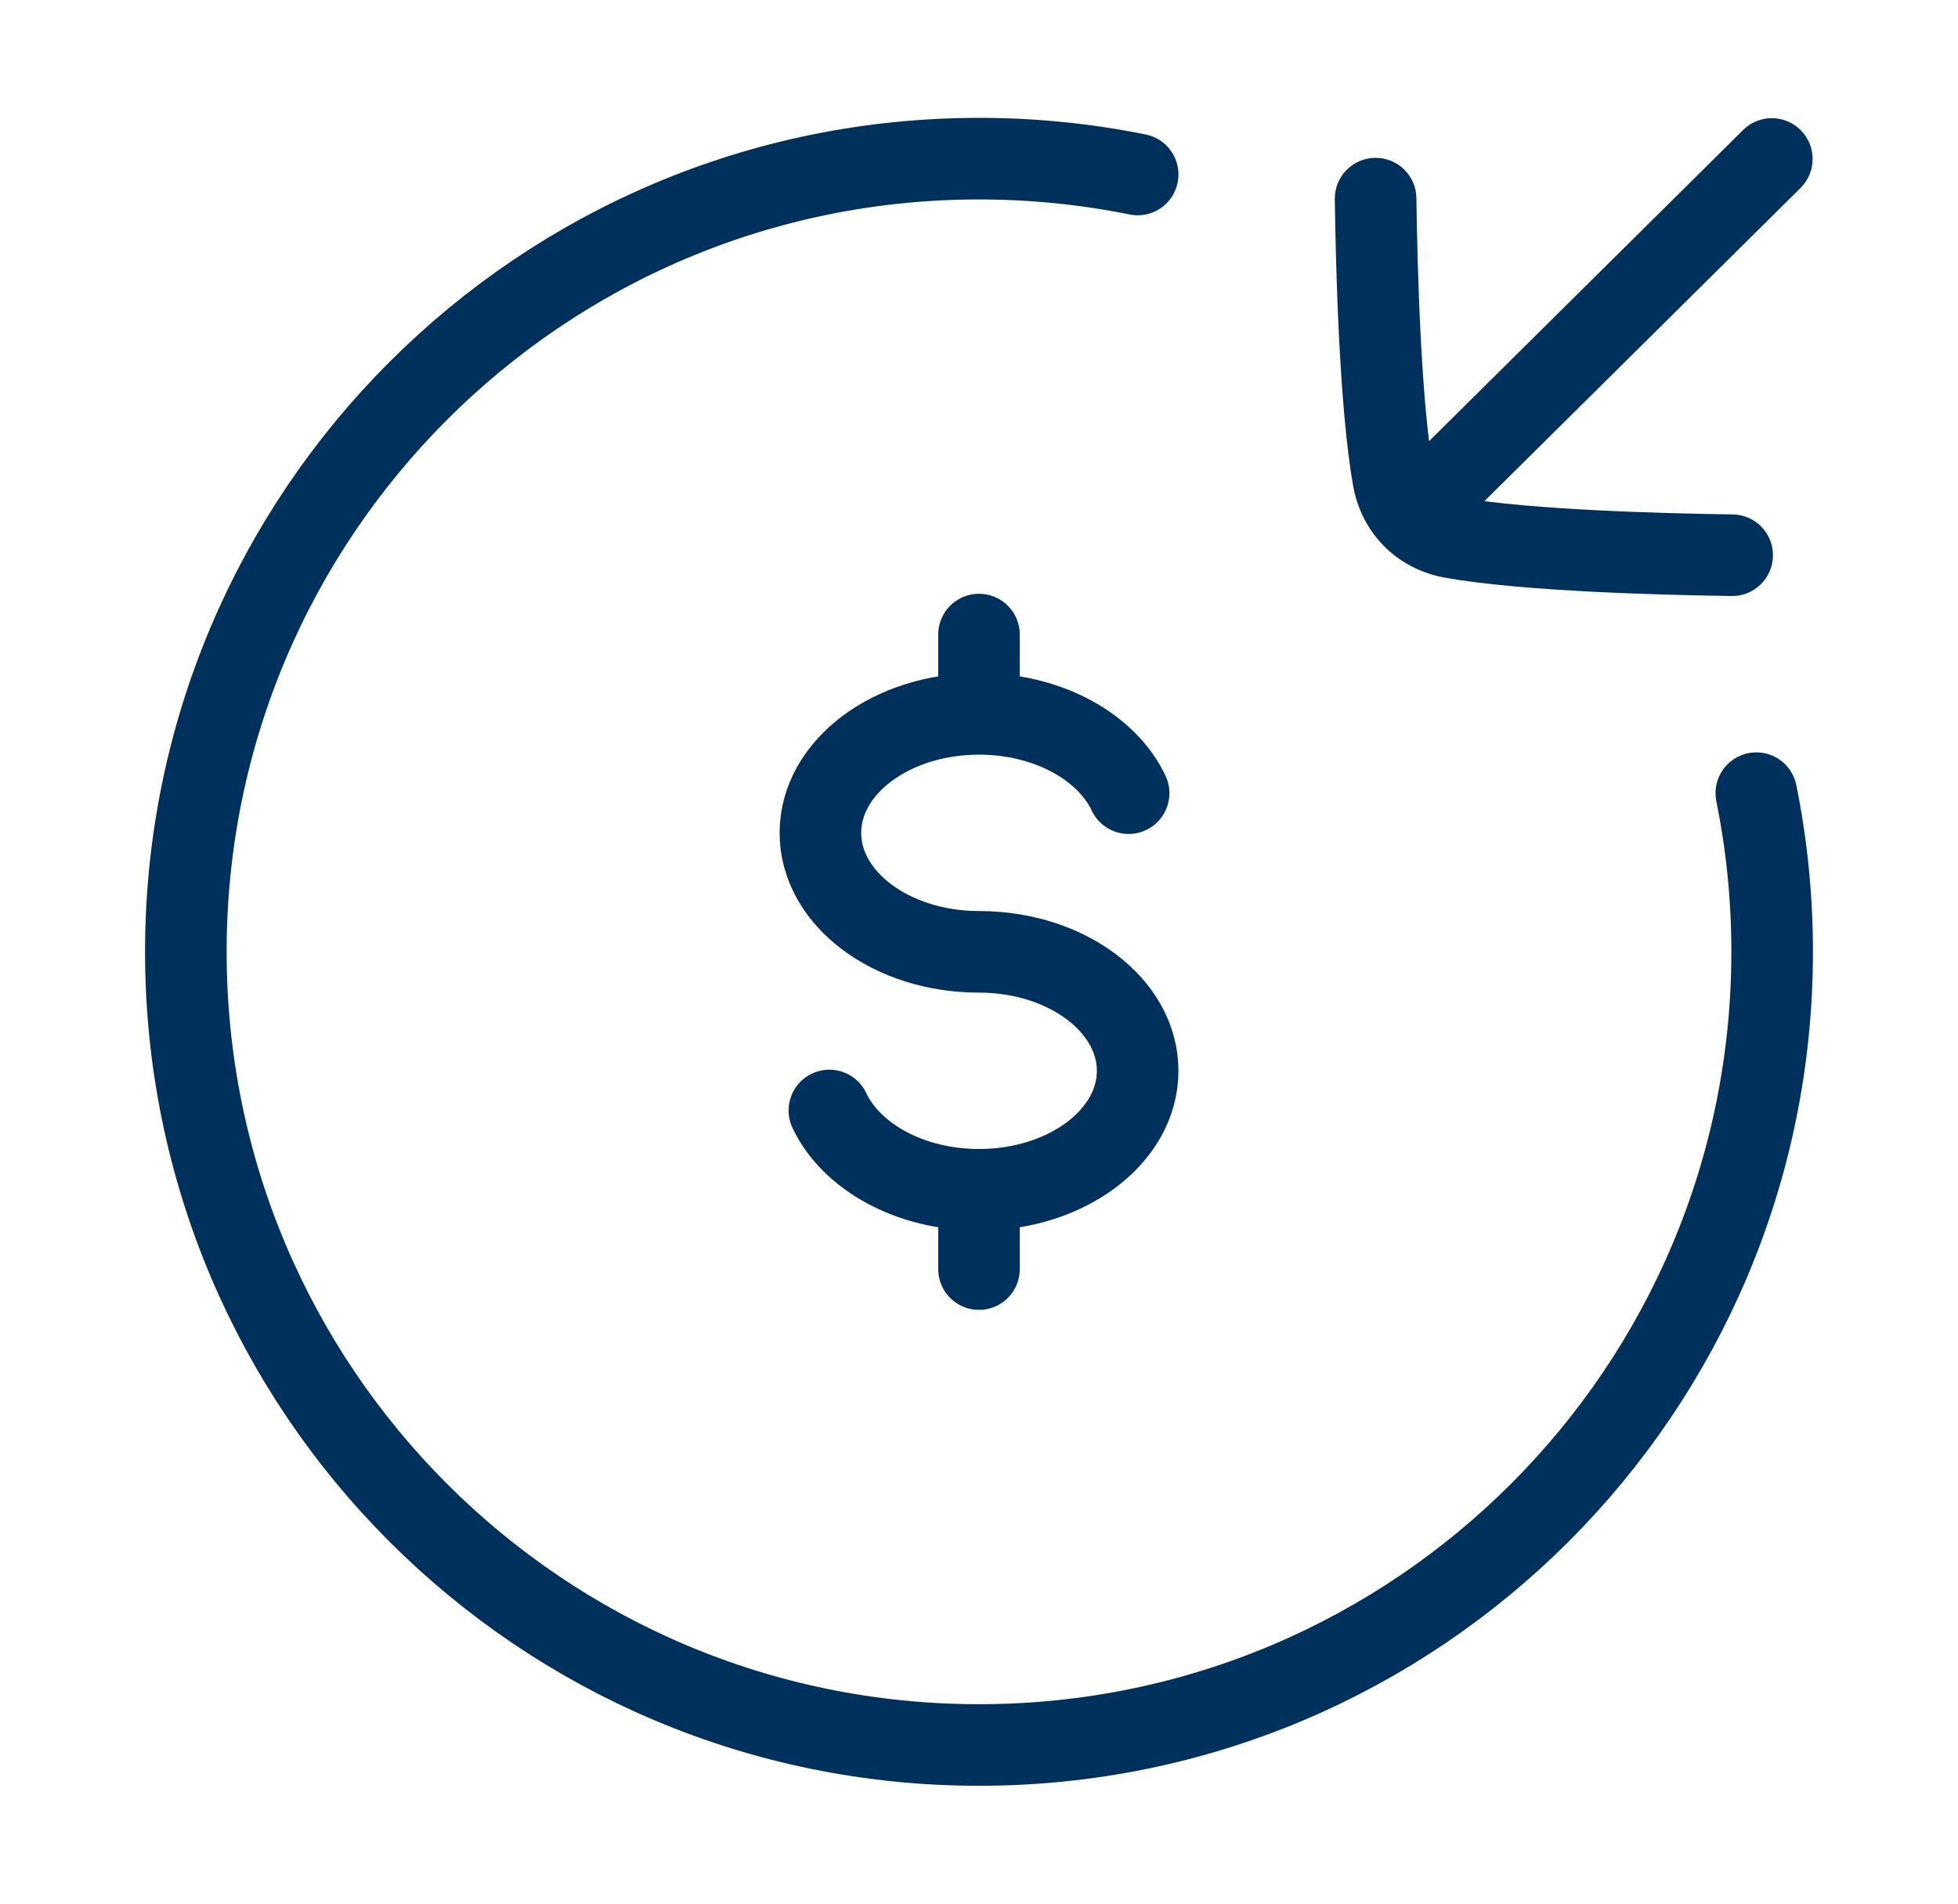 <svg width="36" height="35" viewBox="0 0 36 35" fill="none" xmlns="http://www.w3.org/2000/svg">
<path d="M20.917 3.208C19.974 3.017 18.999 2.917 18 2.917C9.946 2.917 3.417 9.446 3.417 17.5C3.417 25.554 9.946 32.083 18 32.083C26.054 32.083 32.583 25.554 32.583 17.5C32.583 16.501 32.483 15.526 32.292 14.583" stroke="#00305C" stroke-width="1.5" stroke-linecap="round"/>
<path d="M33.105 3.456C33.399 3.164 33.401 2.689 33.11 2.395C32.818 2.101 32.343 2.098 32.049 2.39L33.105 3.456ZM26.702 9.883L26.833 9.145L26.702 9.883ZM25.617 8.797L26.355 8.667H26.355L25.617 8.797ZM31.838 10.958C32.252 10.964 32.592 10.633 32.598 10.219C32.604 9.804 32.273 9.464 31.858 9.458L31.838 10.958ZM26.042 3.642C26.036 3.227 25.696 2.896 25.281 2.902C24.867 2.908 24.536 3.248 24.542 3.662L26.042 3.642ZM26.481 10.018L33.105 3.456L32.049 2.39L25.425 8.953L26.481 10.018ZM26.833 9.145C26.686 9.119 26.577 9.054 26.502 8.973L25.405 9.997C25.711 10.325 26.117 10.541 26.572 10.622L26.833 9.145ZM26.502 8.973C26.433 8.9 26.379 8.8 26.355 8.667L24.878 8.928C24.95 9.335 25.131 9.704 25.405 9.997L26.502 8.973ZM26.572 10.622C28.019 10.878 30.61 10.941 31.838 10.958L31.858 9.458C30.6 9.441 28.138 9.376 26.833 9.145L26.572 10.622ZM24.542 3.662C24.559 4.89 24.622 7.481 24.878 8.928L26.355 8.667C26.125 7.362 26.059 4.9 26.042 3.642L24.542 3.662Z" fill="#00305C"/>
<path d="M18 13.125C16.389 13.125 15.084 14.104 15.084 15.313C15.084 16.521 16.389 17.5 18 17.5C19.611 17.5 20.917 18.48 20.917 19.688C20.917 20.896 19.611 21.875 18 21.875M18 13.125C19.27 13.125 20.351 13.734 20.751 14.583M18 13.125V11.667M18 21.875C16.73 21.875 15.65 21.266 15.249 20.417M18 21.875V23.333" stroke="#00305C" stroke-width="1.5" stroke-linecap="round"/>
</svg>
